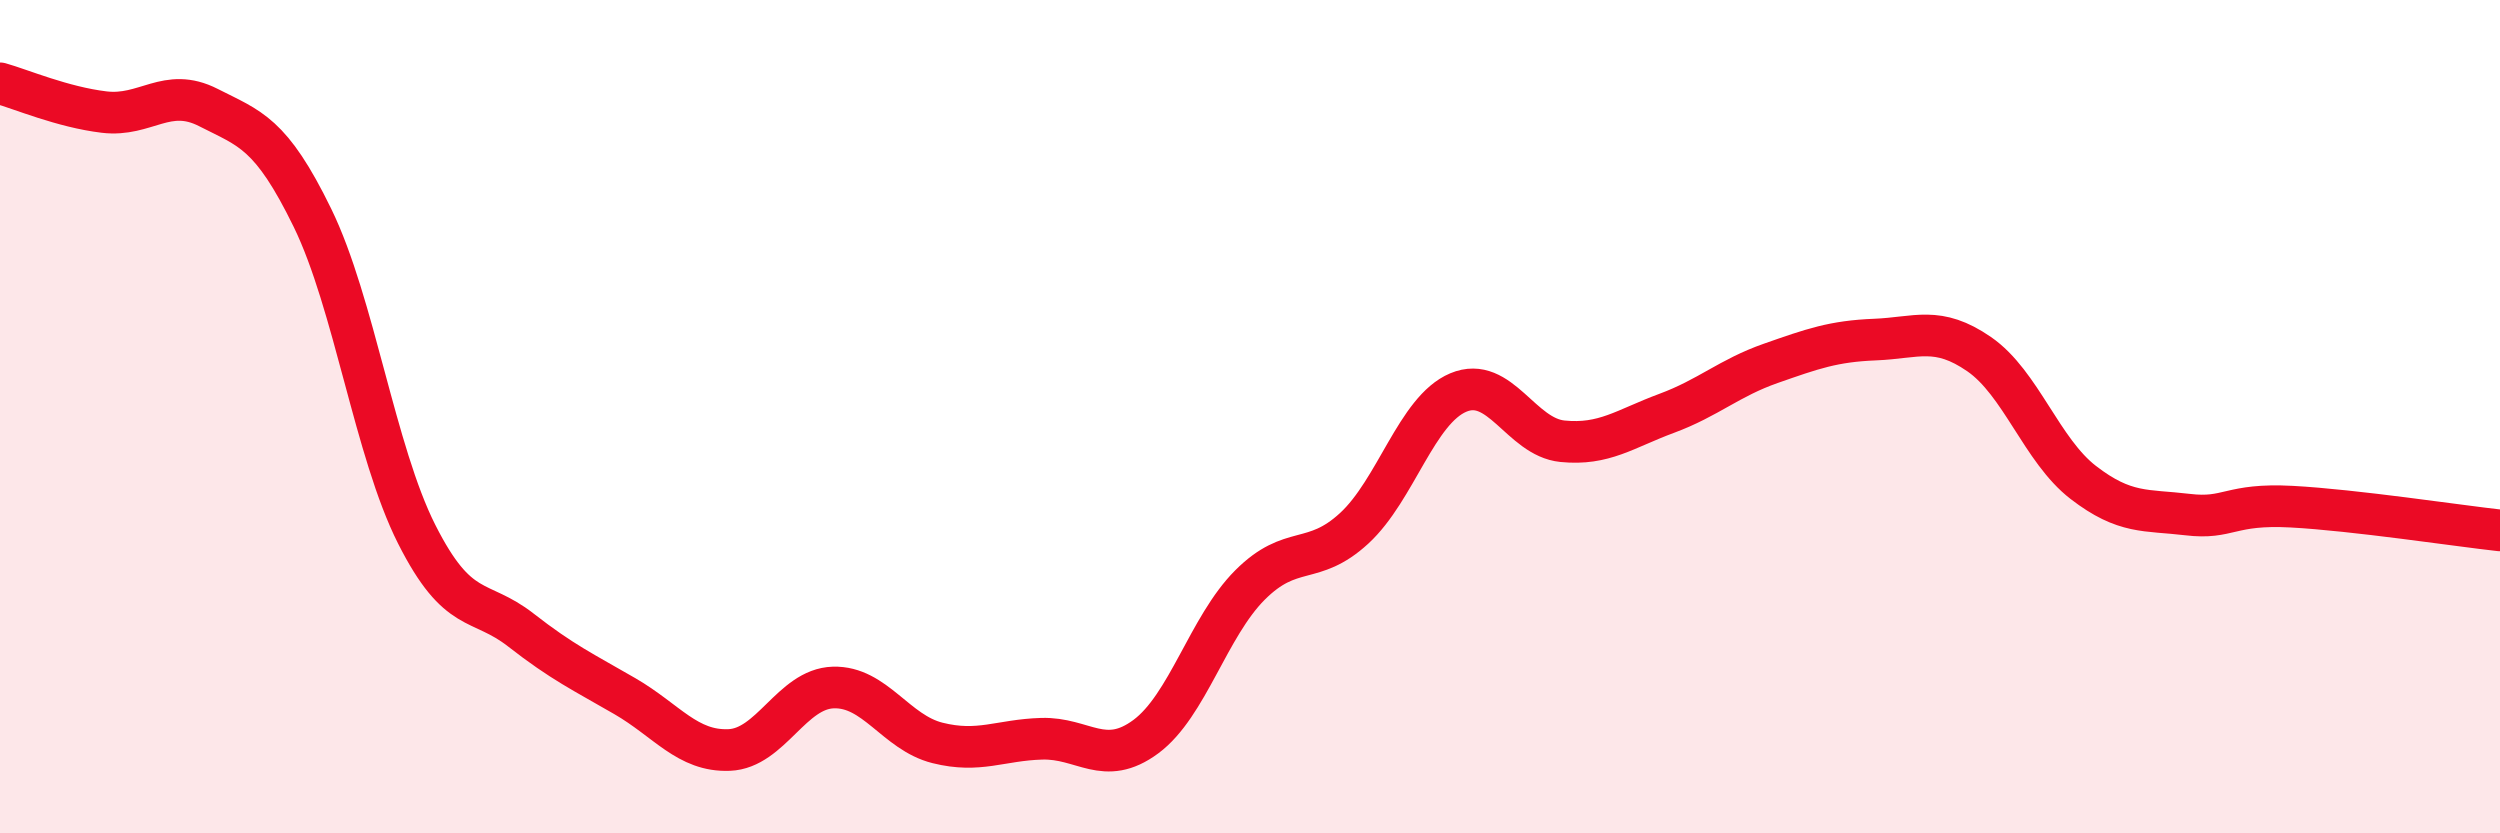 
    <svg width="60" height="20" viewBox="0 0 60 20" xmlns="http://www.w3.org/2000/svg">
      <path
        d="M 0,2 C 0.5,2.14 1.5,2.57 2.5,2.69 C 3.5,2.81 4,2.07 5,2.58 C 6,3.09 6.5,3.18 7.5,5.23 C 8.5,7.28 9,10.84 10,12.82 C 11,14.8 11.5,14.34 12.5,15.12 C 13.5,15.9 14,16.13 15,16.71 C 16,17.29 16.5,18.04 17.5,18 C 18.5,17.96 19,16.53 20,16.5 C 21,16.47 21.5,17.58 22.5,17.83 C 23.5,18.08 24,17.76 25,17.73 C 26,17.7 26.5,18.42 27.5,17.68 C 28.5,16.94 29,15.04 30,14.04 C 31,13.04 31.5,13.6 32.5,12.68 C 33.5,11.76 34,9.84 35,9.42 C 36,9 36.5,10.49 37.5,10.59 C 38.5,10.69 39,10.29 40,9.92 C 41,9.55 41.5,9.07 42.5,8.72 C 43.5,8.37 44,8.19 45,8.15 C 46,8.11 46.5,7.81 47.5,8.5 C 48.5,9.19 49,10.81 50,11.58 C 51,12.35 51.5,12.23 52.5,12.35 C 53.5,12.47 53.5,12.08 55,12.16 C 56.5,12.24 59,12.62 60,12.73L60 20L0 20Z"
        fill="#EB0A25"
        opacity="0.1"
        stroke-linecap="round"
        stroke-linejoin="round"
      />
      <path
        d="M 0,2 C 0.5,2.14 1.5,2.57 2.5,2.69 C 3.5,2.81 4,2.07 5,2.58 C 6,3.09 6.5,3.18 7.5,5.23 C 8.5,7.28 9,10.84 10,12.82 C 11,14.8 11.5,14.34 12.5,15.12 C 13.5,15.9 14,16.13 15,16.71 C 16,17.29 16.5,18.04 17.5,18 C 18.5,17.96 19,16.53 20,16.5 C 21,16.47 21.5,17.58 22.5,17.83 C 23.5,18.08 24,17.76 25,17.73 C 26,17.7 26.5,18.42 27.5,17.68 C 28.5,16.94 29,15.04 30,14.04 C 31,13.04 31.5,13.6 32.5,12.68 C 33.5,11.76 34,9.84 35,9.42 C 36,9 36.5,10.49 37.5,10.59 C 38.5,10.69 39,10.29 40,9.92 C 41,9.55 41.5,9.07 42.5,8.72 C 43.5,8.37 44,8.19 45,8.15 C 46,8.11 46.5,7.81 47.5,8.5 C 48.5,9.19 49,10.81 50,11.58 C 51,12.35 51.5,12.23 52.5,12.35 C 53.5,12.47 53.5,12.08 55,12.16 C 56.5,12.24 59,12.62 60,12.73"
        stroke="#EB0A25"
        stroke-width="1"
        fill="none"
        stroke-linecap="round"
        stroke-linejoin="round"
      />
    </svg>
  